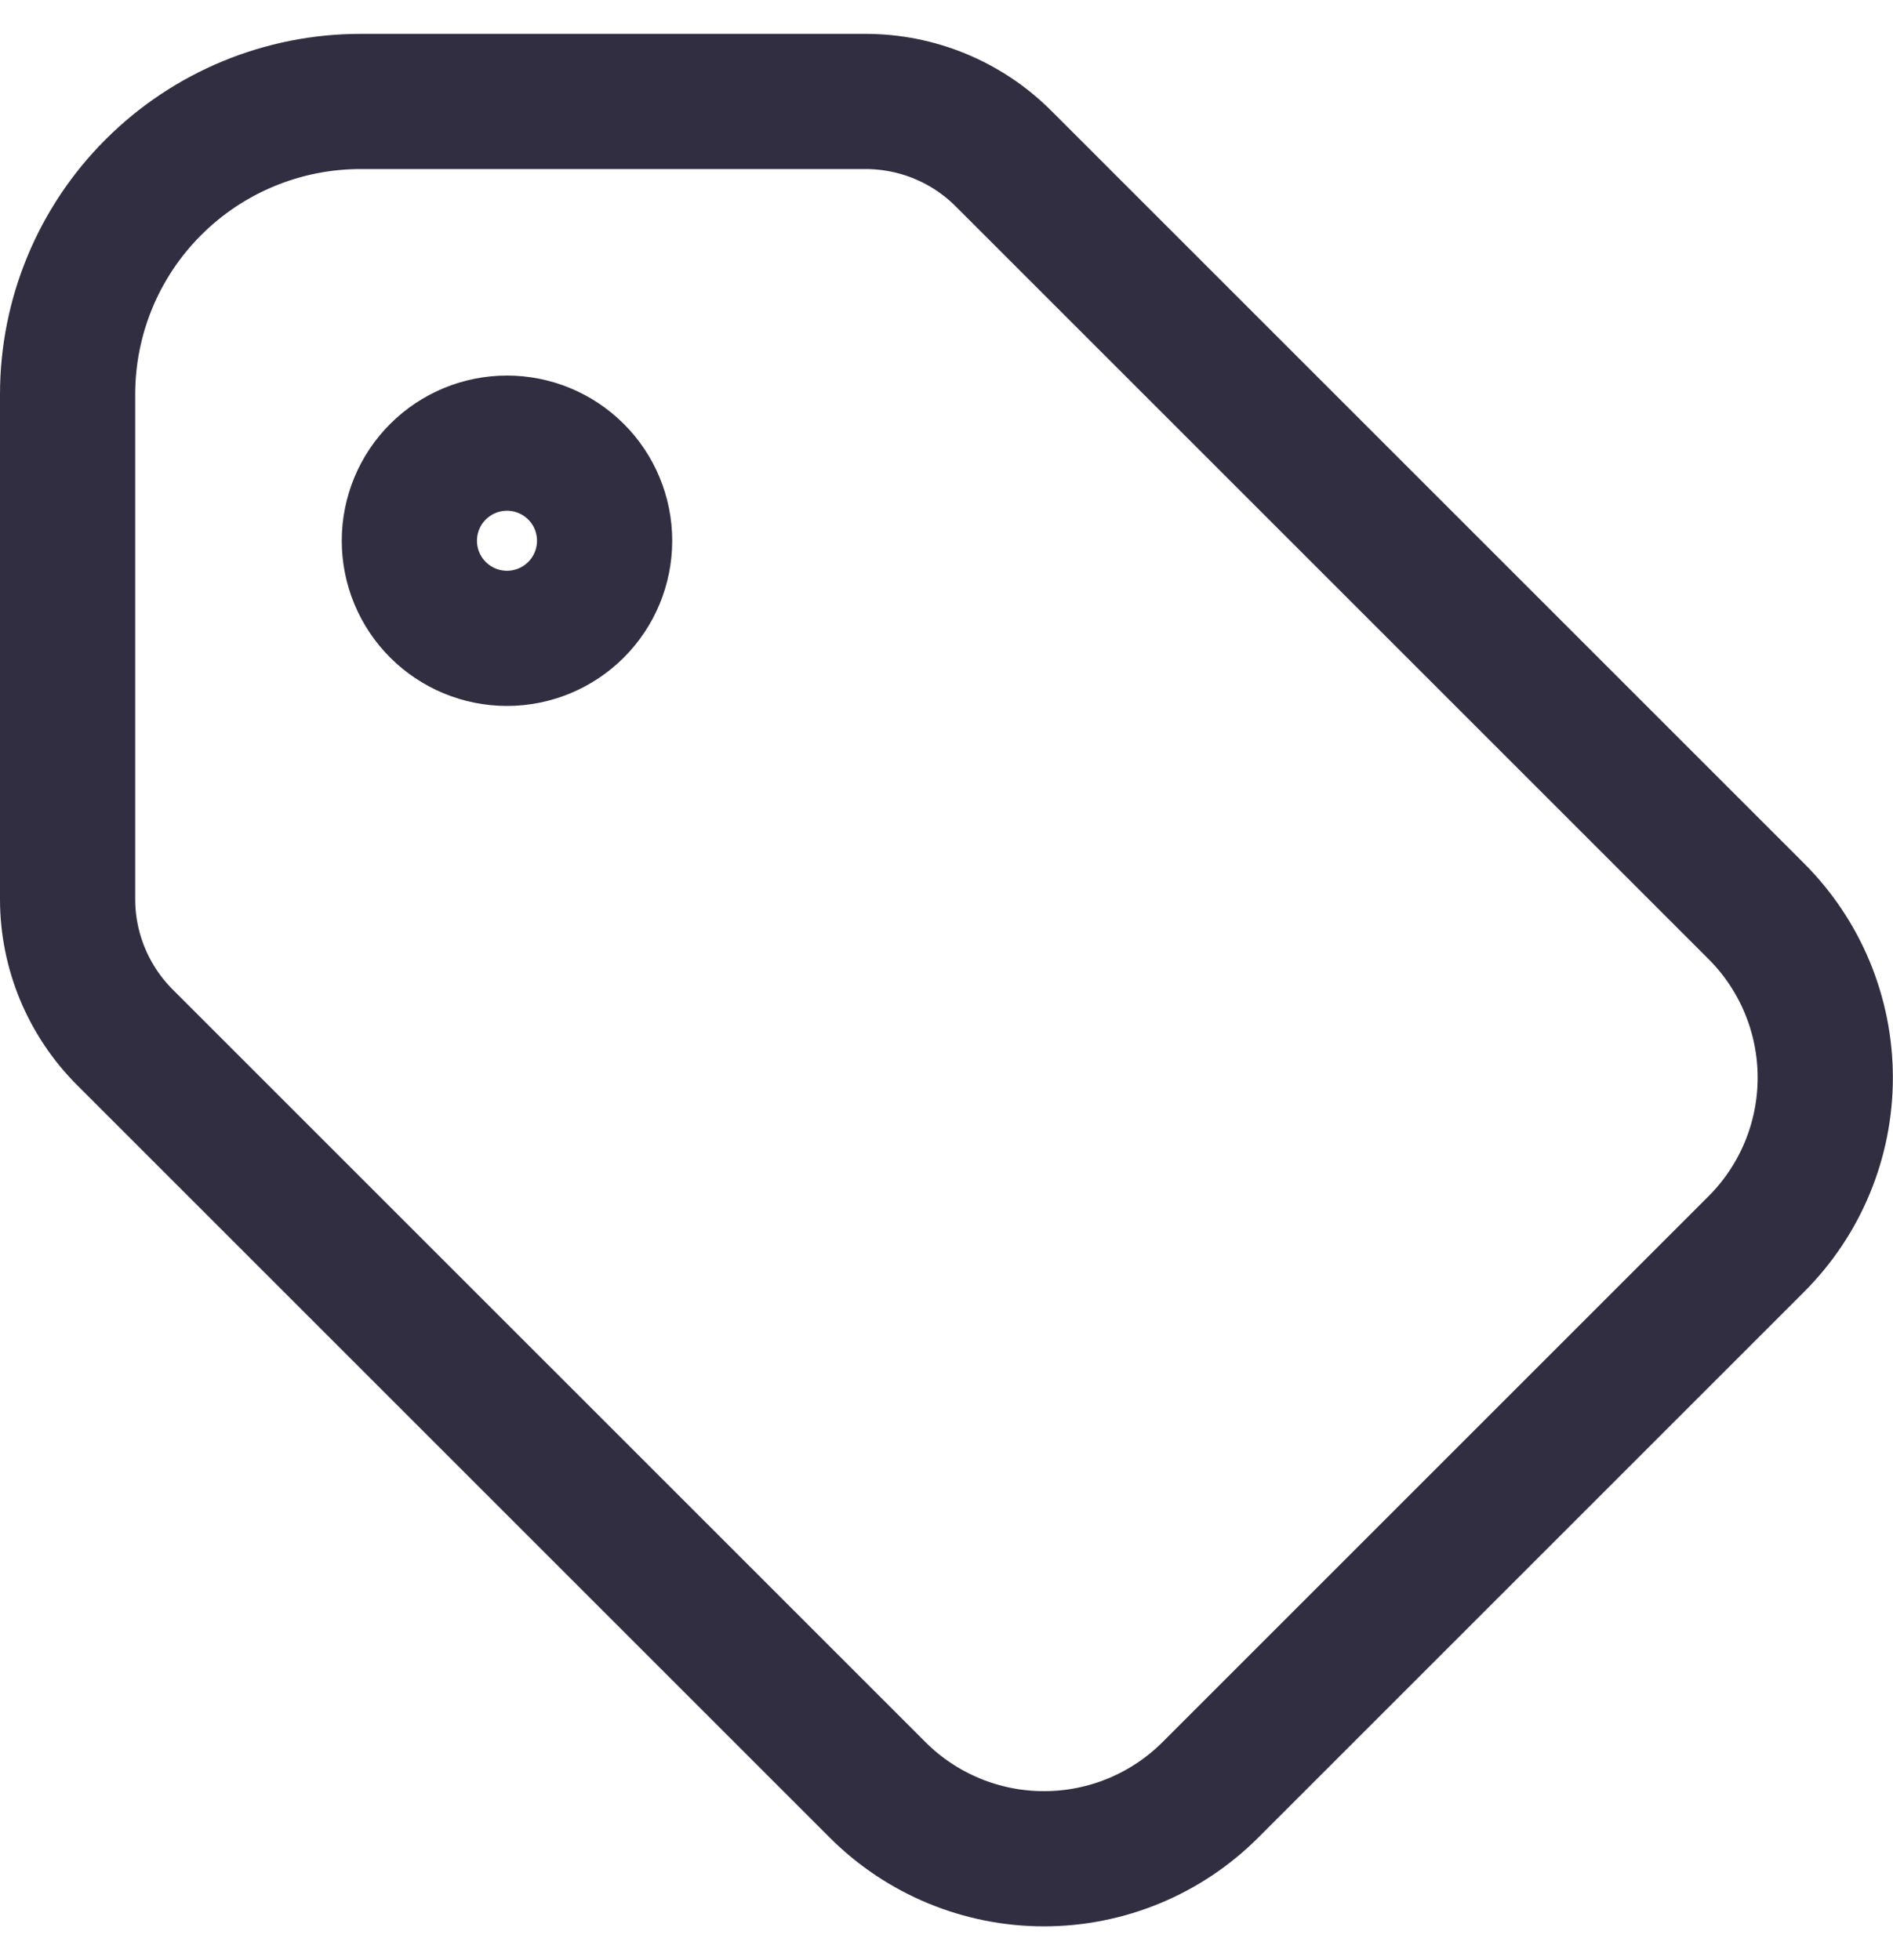 <svg width="28" height="29" viewBox="0 0 28 29" fill="none" xmlns="http://www.w3.org/2000/svg">
<path d="M6.055 8C6.055 8.383 6.207 8.75 6.478 9.021C6.749 9.292 7.116 9.444 7.499 9.444C7.882 9.444 8.249 9.292 8.52 9.021C8.791 8.75 8.943 8.383 8.943 8C8.943 7.617 8.791 7.249 8.52 6.979C8.249 6.708 7.882 6.556 7.499 6.556C7.116 6.556 6.749 6.708 6.478 6.979C6.207 7.249 6.055 7.617 6.055 8Z" stroke="#312E41" stroke-width="2" stroke-linecap="round" stroke-linejoin="round"/>
<path d="M1 5.833V13.303C1 14.069 1.305 14.803 1.846 15.345L12.981 26.48C13.634 27.133 14.519 27.499 15.442 27.499C16.365 27.499 17.25 27.133 17.903 26.48L25.979 18.404C26.632 17.751 26.998 16.866 26.998 15.943C26.998 15.02 26.632 14.135 25.979 13.482L14.844 2.347C14.303 1.805 13.568 1.501 12.802 1.501H5.333C4.184 1.501 3.082 1.957 2.269 2.77C1.456 3.582 1 4.684 1 5.833Z" stroke="#312E41" stroke-width="2" stroke-linecap="round" stroke-linejoin="round"/>
</svg>
